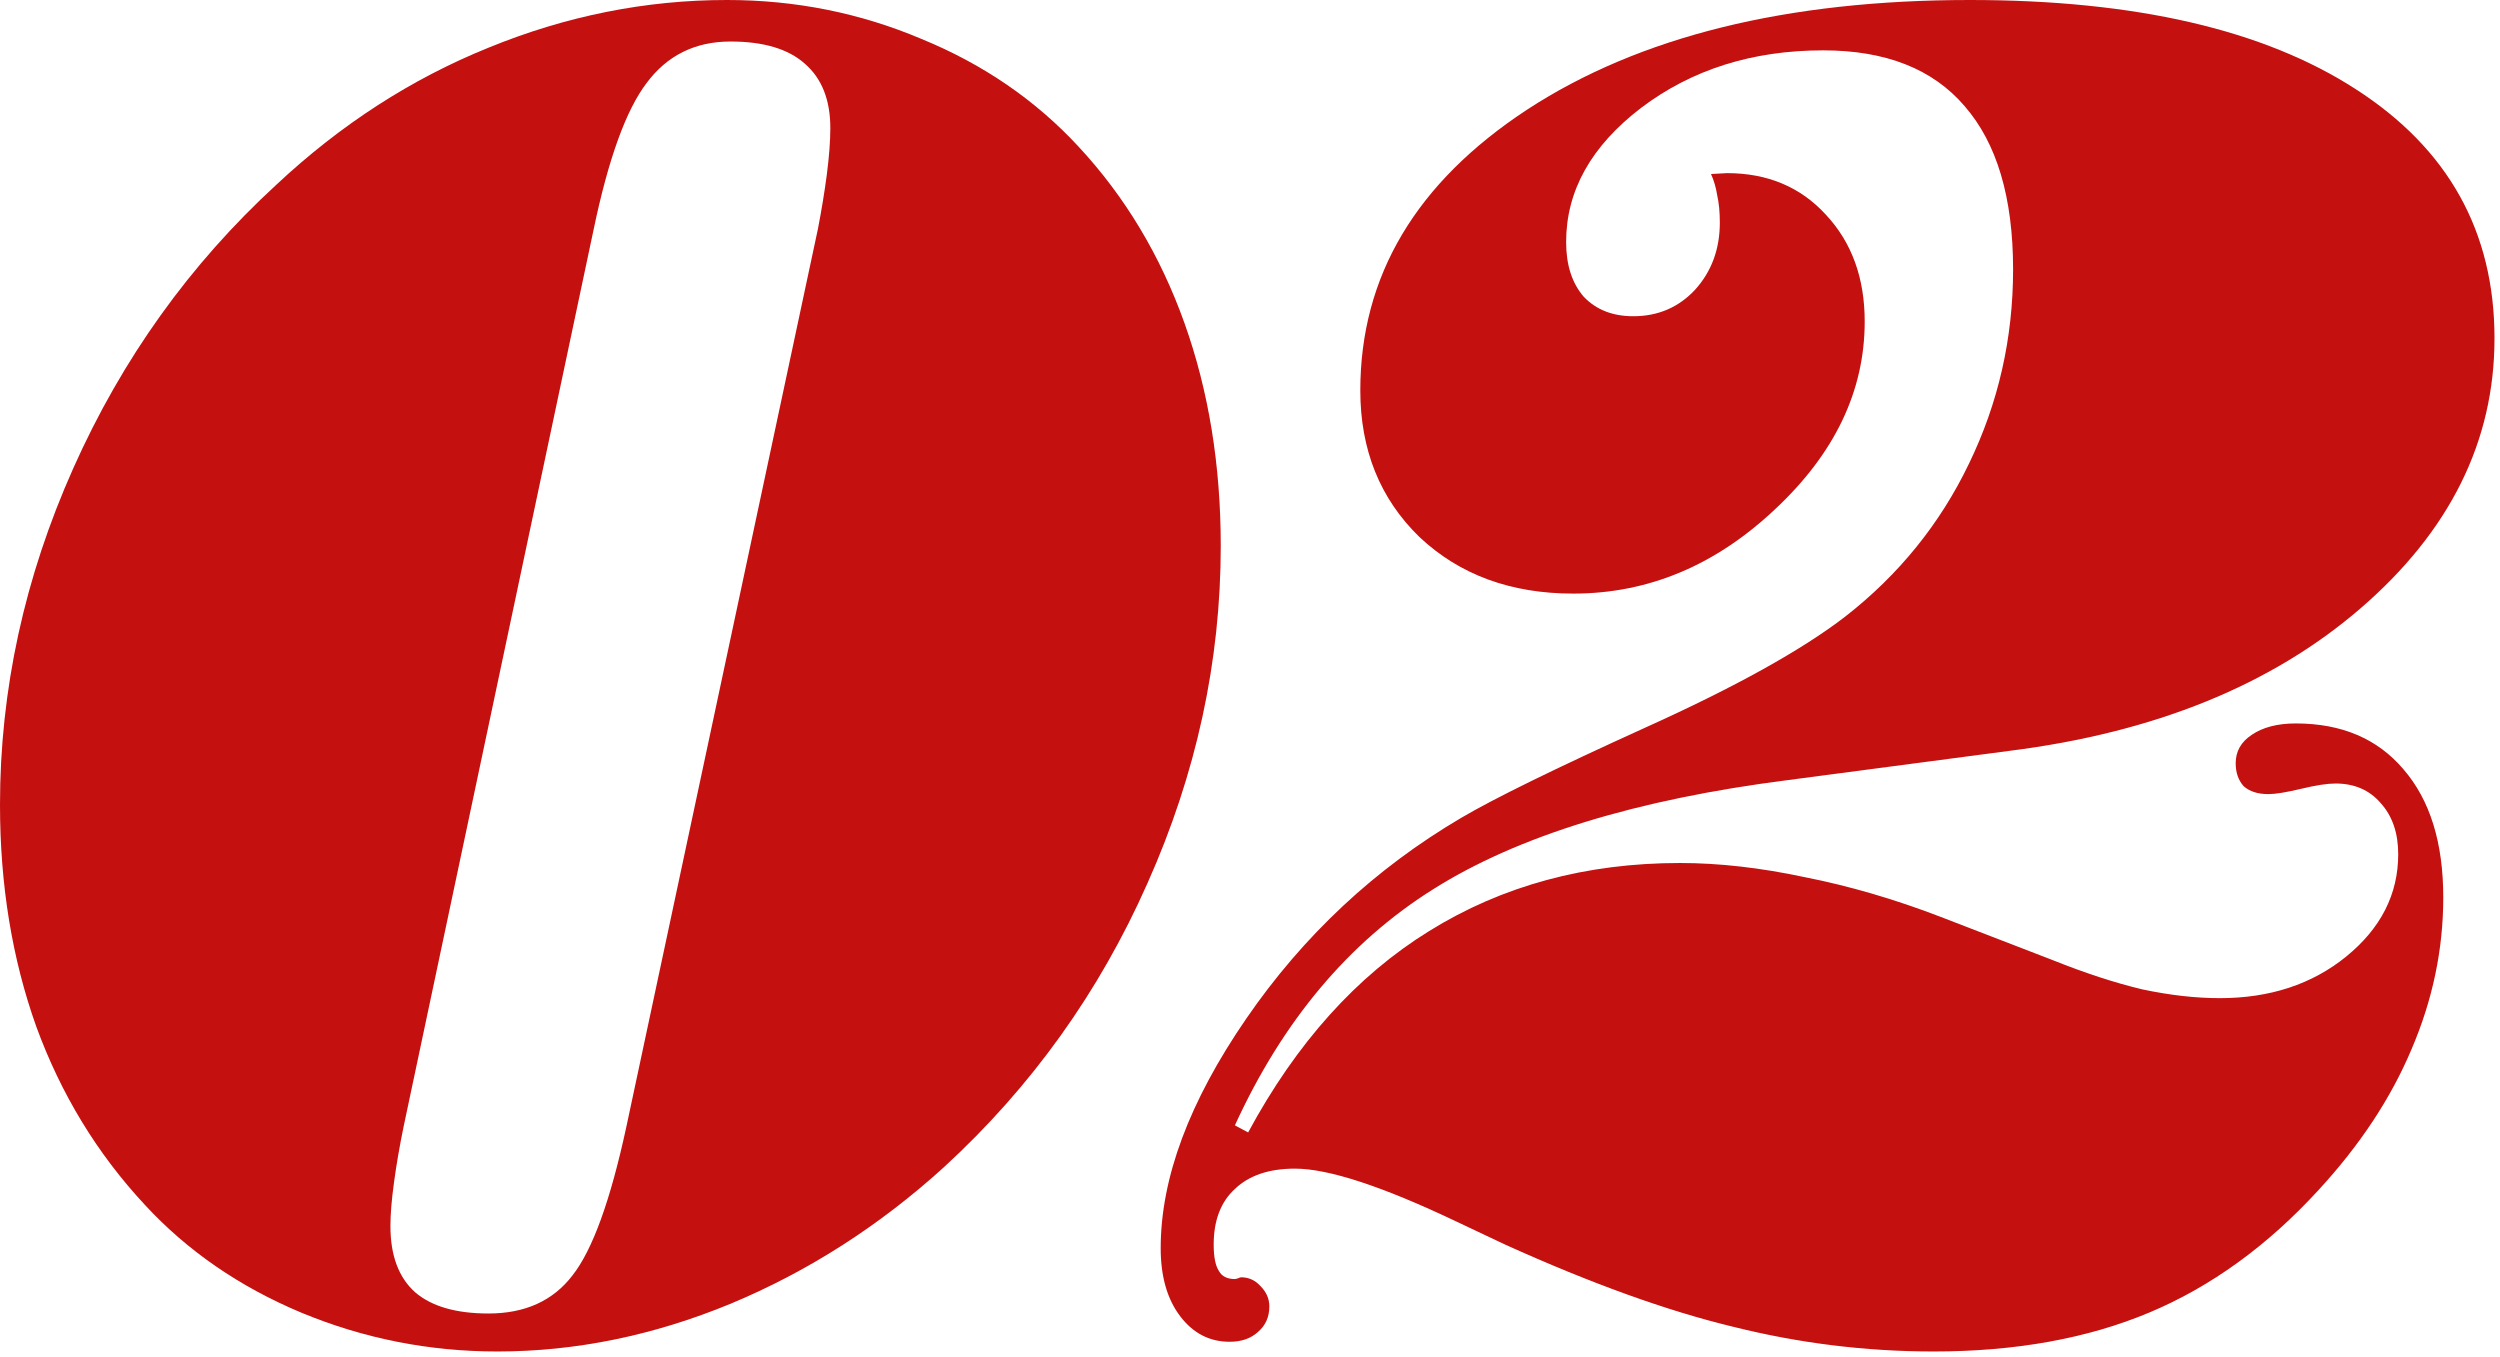 <svg width="199" height="108" viewBox="0 0 199 108" fill="none" xmlns="http://www.w3.org/2000/svg">
<path d="M49.852 89.719L65.109 18.211C65.391 16.758 65.625 15.328 65.812 13.922C66 12.469 66.094 11.227 66.094 10.195C66.094 7.945 65.414 6.234 64.055 5.062C62.742 3.891 60.773 3.305 58.148 3.305C55.336 3.305 53.109 4.406 51.469 6.609C49.828 8.766 48.422 12.656 47.25 18.281L32.133 89.648C31.805 91.242 31.547 92.742 31.359 94.148C31.172 95.508 31.078 96.656 31.078 97.594C31.078 99.938 31.734 101.695 33.047 102.867C34.359 103.992 36.305 104.555 38.883 104.555C41.789 104.555 44.016 103.547 45.562 101.531C47.156 99.516 48.586 95.578 49.852 89.719ZM39.586 107.578C34.148 107.578 28.945 106.547 23.977 104.484C19.055 102.422 14.906 99.562 11.531 95.906C7.734 91.828 4.852 87.094 2.883 81.703C0.961 76.312 0 70.43 0 64.055C0 54.914 1.945 45.984 5.836 37.266C9.727 28.547 15.117 21.023 22.008 14.695C27.117 9.914 32.742 6.281 38.883 3.797C45.07 1.266 51.398 0 57.867 0C63.305 0 68.461 1.031 73.336 3.094C78.258 5.109 82.43 7.969 85.852 11.672C89.555 15.656 92.367 20.344 94.289 25.734C96.211 31.125 97.172 37.031 97.172 43.453C97.172 52.641 95.227 61.594 91.336 70.312C87.492 78.984 82.102 86.508 75.164 92.883C70.008 97.57 64.336 101.203 58.148 103.781C52.008 106.312 45.82 107.578 39.586 107.578Z" fill="#C51010"/>
<path d="M136.195 13.852L137.461 13.781C140.695 13.781 143.32 14.883 145.336 17.086C147.398 19.289 148.43 22.125 148.43 25.594C148.43 31.125 146.039 36.117 141.258 40.57C136.523 45.023 131.18 47.25 125.227 47.25C120.258 47.25 116.18 45.75 112.992 42.75C109.852 39.703 108.281 35.812 108.281 31.078C108.281 21.984 112.711 14.531 121.57 8.719C130.477 2.906 142.219 0 156.797 0C169.969 0 180.211 2.367 187.523 7.102C194.883 11.836 198.562 18.445 198.562 26.93C198.562 35.133 195 42.305 187.875 48.445C180.797 54.539 171.492 58.312 159.961 59.766L142.383 62.086C130.242 63.633 120.797 66.539 114.047 70.805C107.344 75.023 102.094 81.281 98.297 89.578L99.352 90.141C103.195 83.016 108 77.672 113.766 74.109C119.578 70.5 126.234 68.695 133.734 68.695C136.828 68.695 140.133 69.07 143.648 69.82C147.211 70.523 150.82 71.578 154.477 72.984L163.406 76.43C165.984 77.461 168.352 78.234 170.508 78.75C172.711 79.219 174.773 79.453 176.695 79.453C180.68 79.453 184.031 78.352 186.75 76.148C189.516 73.898 190.898 71.18 190.898 67.992C190.898 66.305 190.43 64.945 189.492 63.914C188.602 62.883 187.406 62.367 185.906 62.367C185.25 62.367 184.336 62.508 183.164 62.789C181.992 63.07 181.125 63.211 180.562 63.211C179.719 63.211 179.062 63 178.594 62.578C178.172 62.109 177.961 61.5 177.961 60.75C177.961 59.812 178.383 59.062 179.227 58.5C180.117 57.891 181.289 57.586 182.742 57.586C186.398 57.586 189.258 58.805 191.32 61.242C193.43 63.68 194.484 67.078 194.484 71.438C194.484 75.562 193.641 79.594 191.953 83.531C190.312 87.422 187.852 91.148 184.57 94.711C180.492 99.164 175.992 102.422 171.07 104.484C166.148 106.547 160.43 107.578 153.914 107.578C148.523 107.578 143.203 106.922 137.953 105.609C132.703 104.344 126.656 102.164 119.812 99.07C118.922 98.648 117.633 98.039 115.945 97.242C110.039 94.43 105.75 93.023 103.078 93.023C101.016 93.023 99.422 93.562 98.297 94.641C97.172 95.672 96.609 97.148 96.609 99.07C96.609 100.055 96.75 100.758 97.031 101.18C97.266 101.602 97.688 101.812 98.297 101.812C98.344 101.812 98.438 101.789 98.578 101.742C98.672 101.695 98.742 101.672 98.789 101.672C99.398 101.672 99.914 101.906 100.336 102.375C100.805 102.844 101.039 103.383 101.039 103.992C101.039 104.836 100.734 105.516 100.125 106.031C99.562 106.547 98.812 106.805 97.875 106.805C96.281 106.805 94.969 106.125 93.938 104.766C92.906 103.406 92.391 101.602 92.391 99.352C92.391 93.773 94.664 87.68 99.211 81.07C103.758 74.461 109.453 69.141 116.297 65.109C118.922 63.562 123.797 61.172 130.922 57.938C138.094 54.703 143.414 51.75 146.883 49.078C151.148 45.75 154.43 41.695 156.727 36.914C159.07 32.086 160.242 26.93 160.242 21.445C160.242 15.727 158.953 11.391 156.375 8.438C153.844 5.484 150.094 4.008 145.125 4.008C139.5 4.008 134.672 5.531 130.641 8.578C126.656 11.625 124.664 15.188 124.664 19.266C124.664 21.094 125.133 22.547 126.07 23.625C127.055 24.656 128.367 25.172 130.008 25.172C131.977 25.172 133.617 24.469 134.93 23.062C136.242 21.609 136.898 19.828 136.898 17.719C136.898 16.875 136.828 16.148 136.688 15.539C136.594 14.93 136.43 14.367 136.195 13.852Z" fill="#C51010"/>
</svg>
